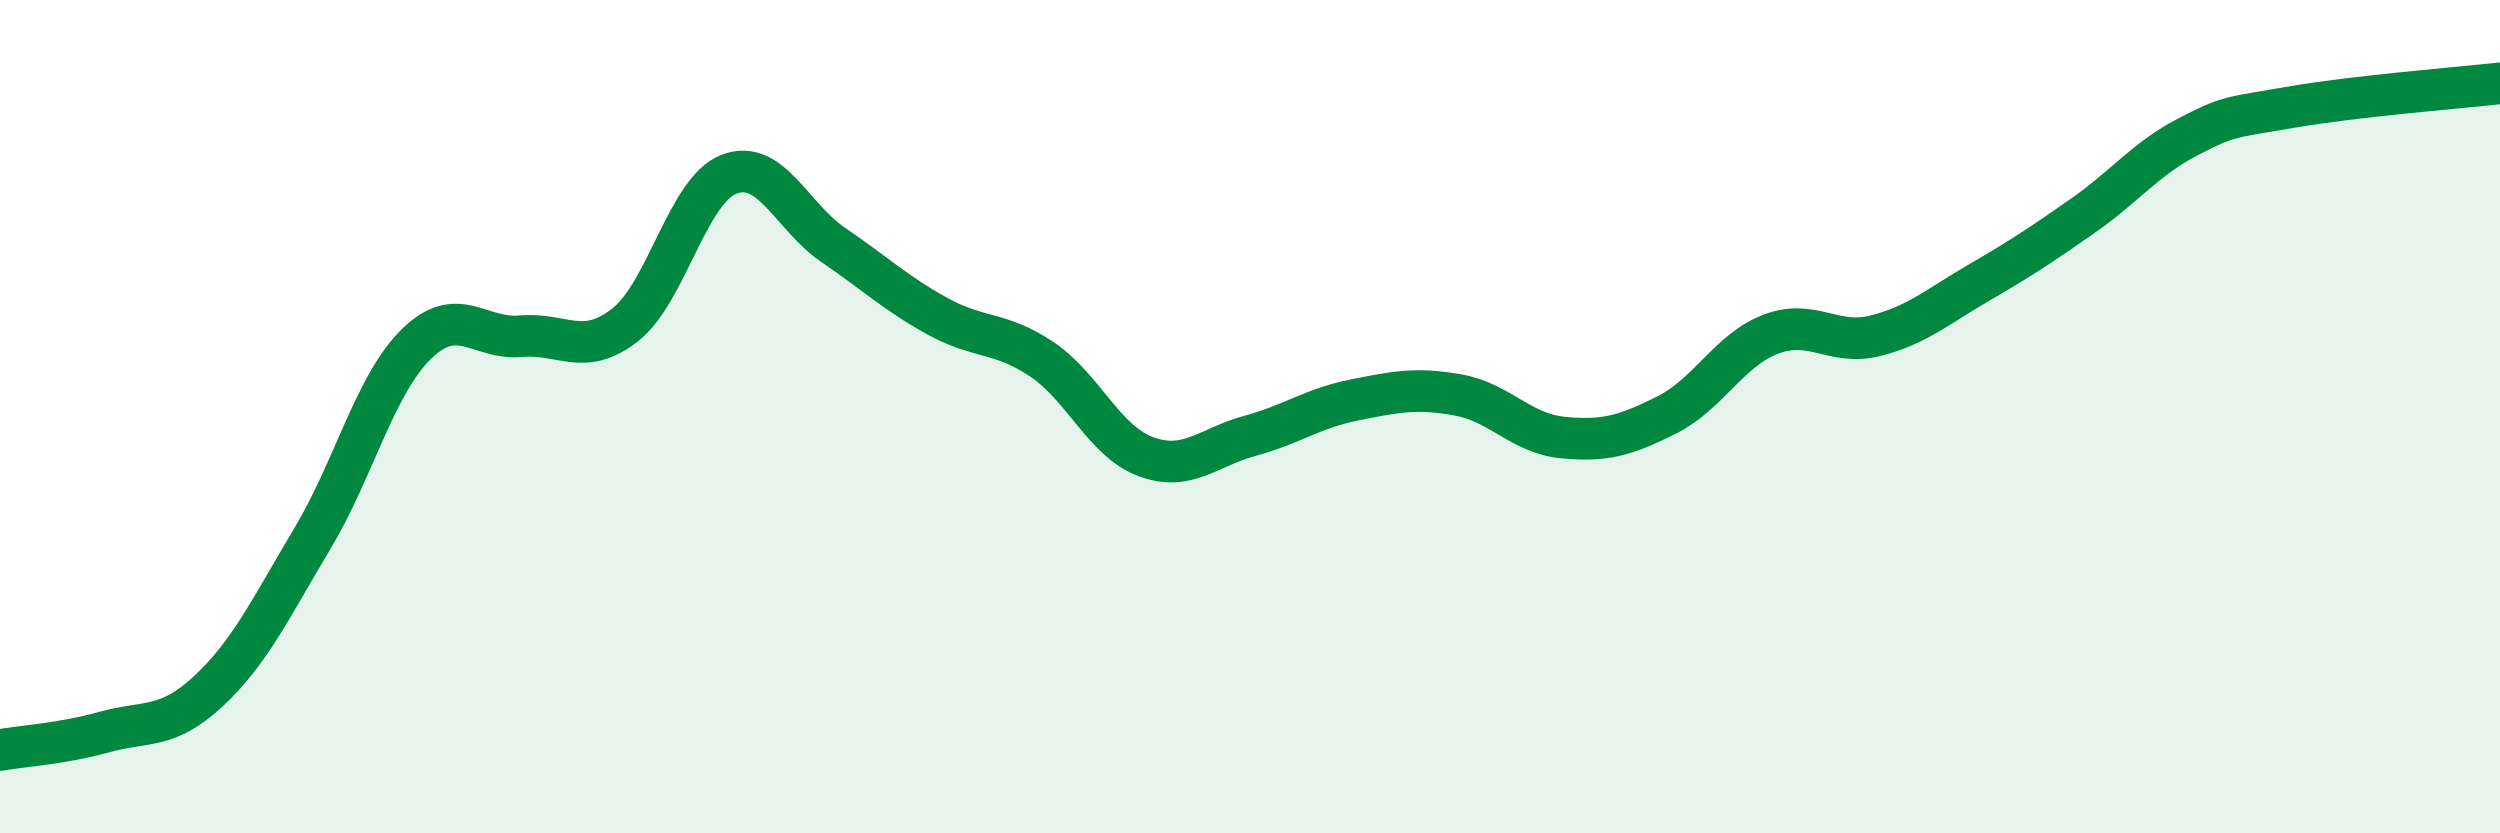 
    <svg width="60" height="20" viewBox="0 0 60 20" xmlns="http://www.w3.org/2000/svg">
      <path
        d="M 0,18 C 0.5,17.91 1.5,17.85 2.5,17.57 C 3.5,17.29 4,17.52 5,16.59 C 6,15.66 6.5,14.59 7.5,12.92 C 8.5,11.25 9,9.22 10,8.25 C 11,7.28 11.5,8.16 12.5,8.07 C 13.5,7.98 14,8.58 15,7.8 C 16,7.02 16.5,4.56 17.5,4.18 C 18.5,3.8 19,5.2 20,5.88 C 21,6.56 21.5,7.04 22.5,7.59 C 23.5,8.14 24,7.95 25,8.62 C 26,9.29 26.5,10.59 27.5,10.96 C 28.5,11.33 29,10.73 30,10.46 C 31,10.19 31.5,9.8 32.5,9.6 C 33.5,9.4 34,9.3 35,9.48 C 36,9.66 36.5,10.4 37.5,10.5 C 38.5,10.6 39,10.46 40,9.96 C 41,9.46 41.5,8.4 42.5,8.02 C 43.5,7.64 44,8.31 45,8.06 C 46,7.81 46.5,7.36 47.5,6.78 C 48.5,6.2 49,5.87 50,5.17 C 51,4.47 51.5,3.81 52.5,3.29 C 53.5,2.77 53.5,2.83 55,2.57 C 56.5,2.31 59,2.11 60,2L60 20L0 20Z"
        fill="#008740"
        opacity="0.1"
        stroke-linecap="round"
        stroke-linejoin="round"
      />
      <path
        d="M 0,18 C 0.5,17.91 1.5,17.85 2.5,17.57 C 3.5,17.29 4,17.52 5,16.59 C 6,15.66 6.5,14.59 7.5,12.92 C 8.5,11.25 9,9.22 10,8.25 C 11,7.28 11.5,8.16 12.5,8.07 C 13.5,7.98 14,8.58 15,7.8 C 16,7.02 16.5,4.56 17.5,4.18 C 18.5,3.8 19,5.2 20,5.88 C 21,6.56 21.5,7.04 22.5,7.59 C 23.5,8.14 24,7.95 25,8.62 C 26,9.29 26.5,10.59 27.5,10.96 C 28.5,11.33 29,10.73 30,10.46 C 31,10.19 31.5,9.8 32.5,9.6 C 33.5,9.4 34,9.3 35,9.48 C 36,9.66 36.5,10.4 37.5,10.5 C 38.5,10.6 39,10.46 40,9.96 C 41,9.46 41.5,8.4 42.5,8.02 C 43.5,7.64 44,8.31 45,8.06 C 46,7.81 46.5,7.36 47.5,6.78 C 48.5,6.2 49,5.87 50,5.17 C 51,4.47 51.5,3.81 52.5,3.29 C 53.5,2.77 53.5,2.83 55,2.57 C 56.5,2.31 59,2.11 60,2"
        stroke="#008740"
        stroke-width="1"
        fill="none"
        stroke-linecap="round"
        stroke-linejoin="round"
      />
    </svg>
  